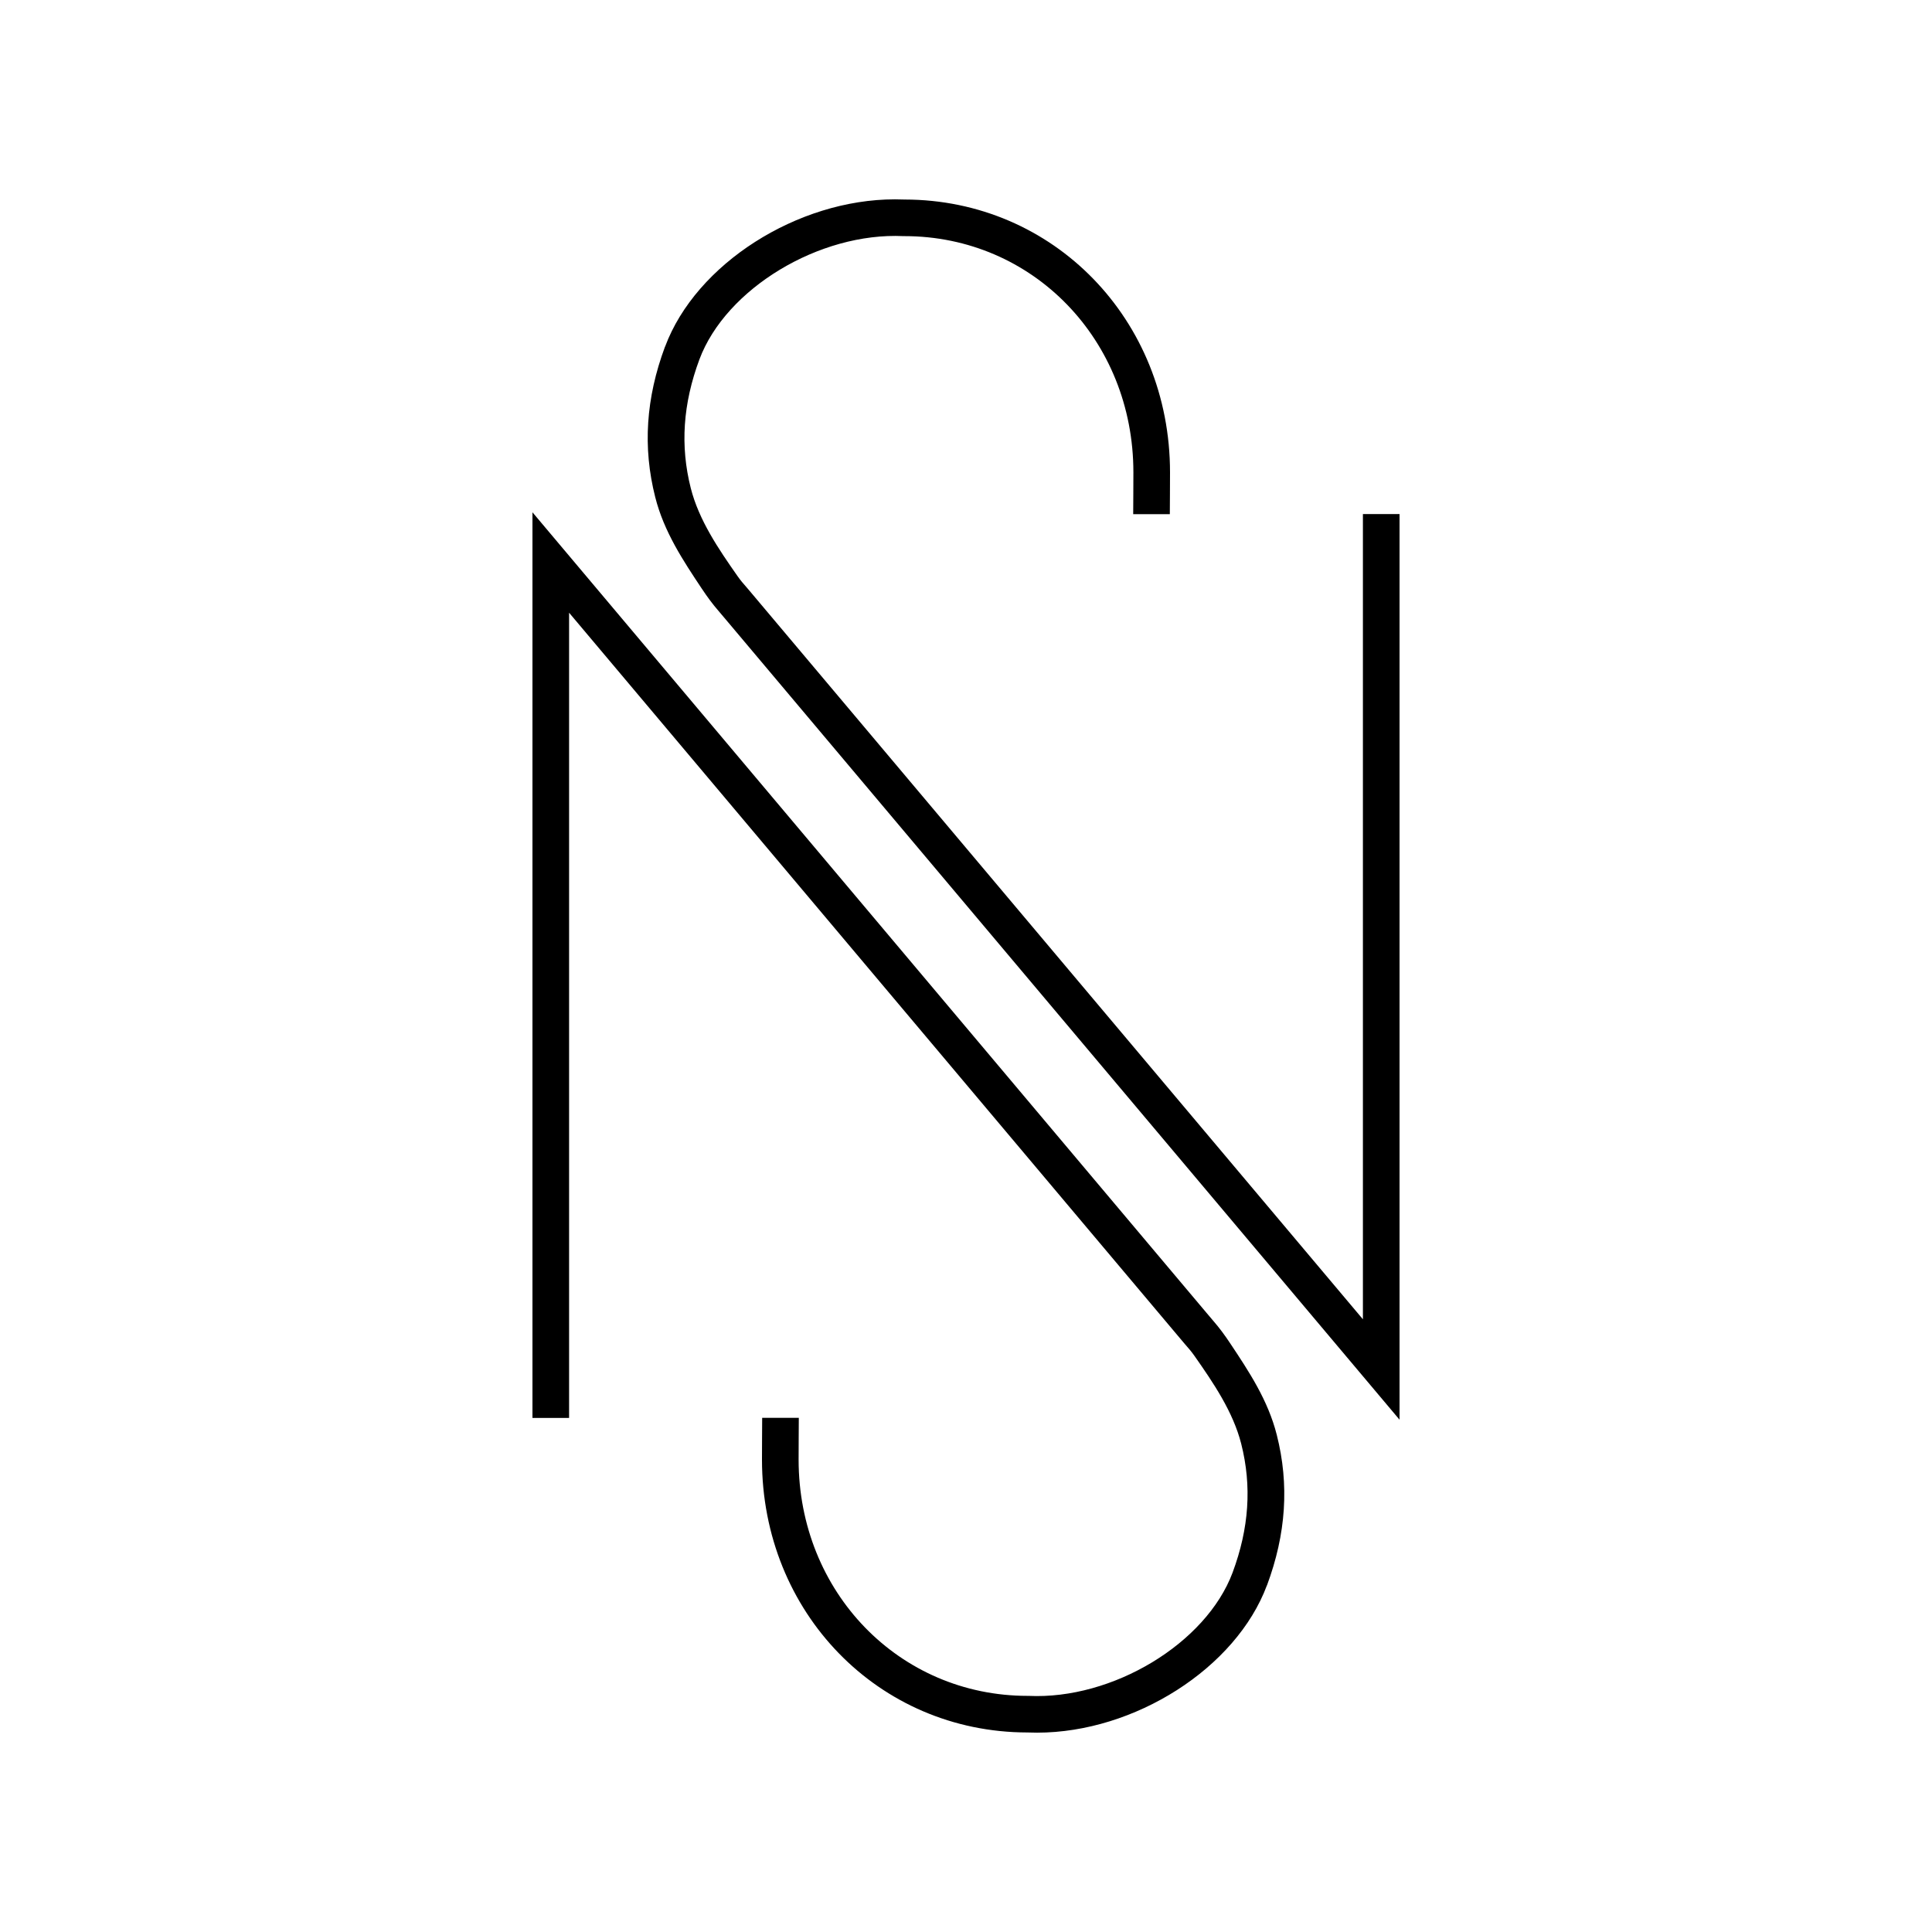 <?xml version="1.0" encoding="UTF-8"?>
<svg data-bbox="137.8 51.59 224.4 396.82" viewBox="0 0 500 500" xmlns="http://www.w3.org/2000/svg" data-type="shape">
    <g>
        <path d="M327.88 410.28c-8 21.47-34.29 38.13-59.48 38.13-.85 0-1.71-.02-2.56-.05-38.49-.06-68.64-31.06-68.64-70.61 0-1.87.02-3.73.02-5.58.02-1.77.03-3.53.03-5.23h9.48c0 1.72-.02 3.49-.03 5.3 0 1.82-.02 3.67-.02 5.52 0 34.27 26.03 61.13 59.26 61.13h.22c21.8 1.04 45.98-13.58 52.83-31.9 4.27-11.48 5.01-22.38 2.24-33.32-2.1-8.29-7.22-15.8-12.07-22.72-.74-1.06-1.56-2.04-2.42-3-.21-.24-.41-.49-.63-.74l-30.24-35.91-128.59-152.73v208.39h-9.48V132.58L312.19 339.7c.62.73 1.22 1.44 1.82 2.15 1.61 1.85 3.01 3.77 4.36 5.8 4.82 7.24 9.8 14.73 12.06 23.7 3.26 12.87 2.42 25.61-2.54 38.95Z"/>
        <path d="M172.12 89.72c8-21.47 34.29-38.13 59.48-38.13.85 0 1.71.02 2.56.05 38.49.06 68.64 31.06 68.64 70.61 0 1.87-.02 3.73-.02 5.58-.02 1.77-.03 3.53-.03 5.23h-9.48c0-1.72.02-3.49.03-5.3 0-1.82.02-3.67.02-5.52 0-34.27-26.03-61.13-59.26-61.13h-.22c-21.8-1.04-45.98 13.58-52.83 31.9-4.27 11.48-5.01 22.38-2.24 33.32 2.1 8.29 7.22 15.8 12.07 22.72.74 1.06 1.56 2.04 2.42 3 .21.24.41.49.63.74l30.24 35.91 128.59 152.73V133.04h9.48v234.38L187.81 160.3c-.62-.73-1.22-1.44-1.82-2.15-1.61-1.85-3.01-3.77-4.36-5.8-4.82-7.24-9.8-14.73-12.06-23.7-3.26-12.87-2.42-25.61 2.54-38.95Z"/>
    </g>
</svg>
